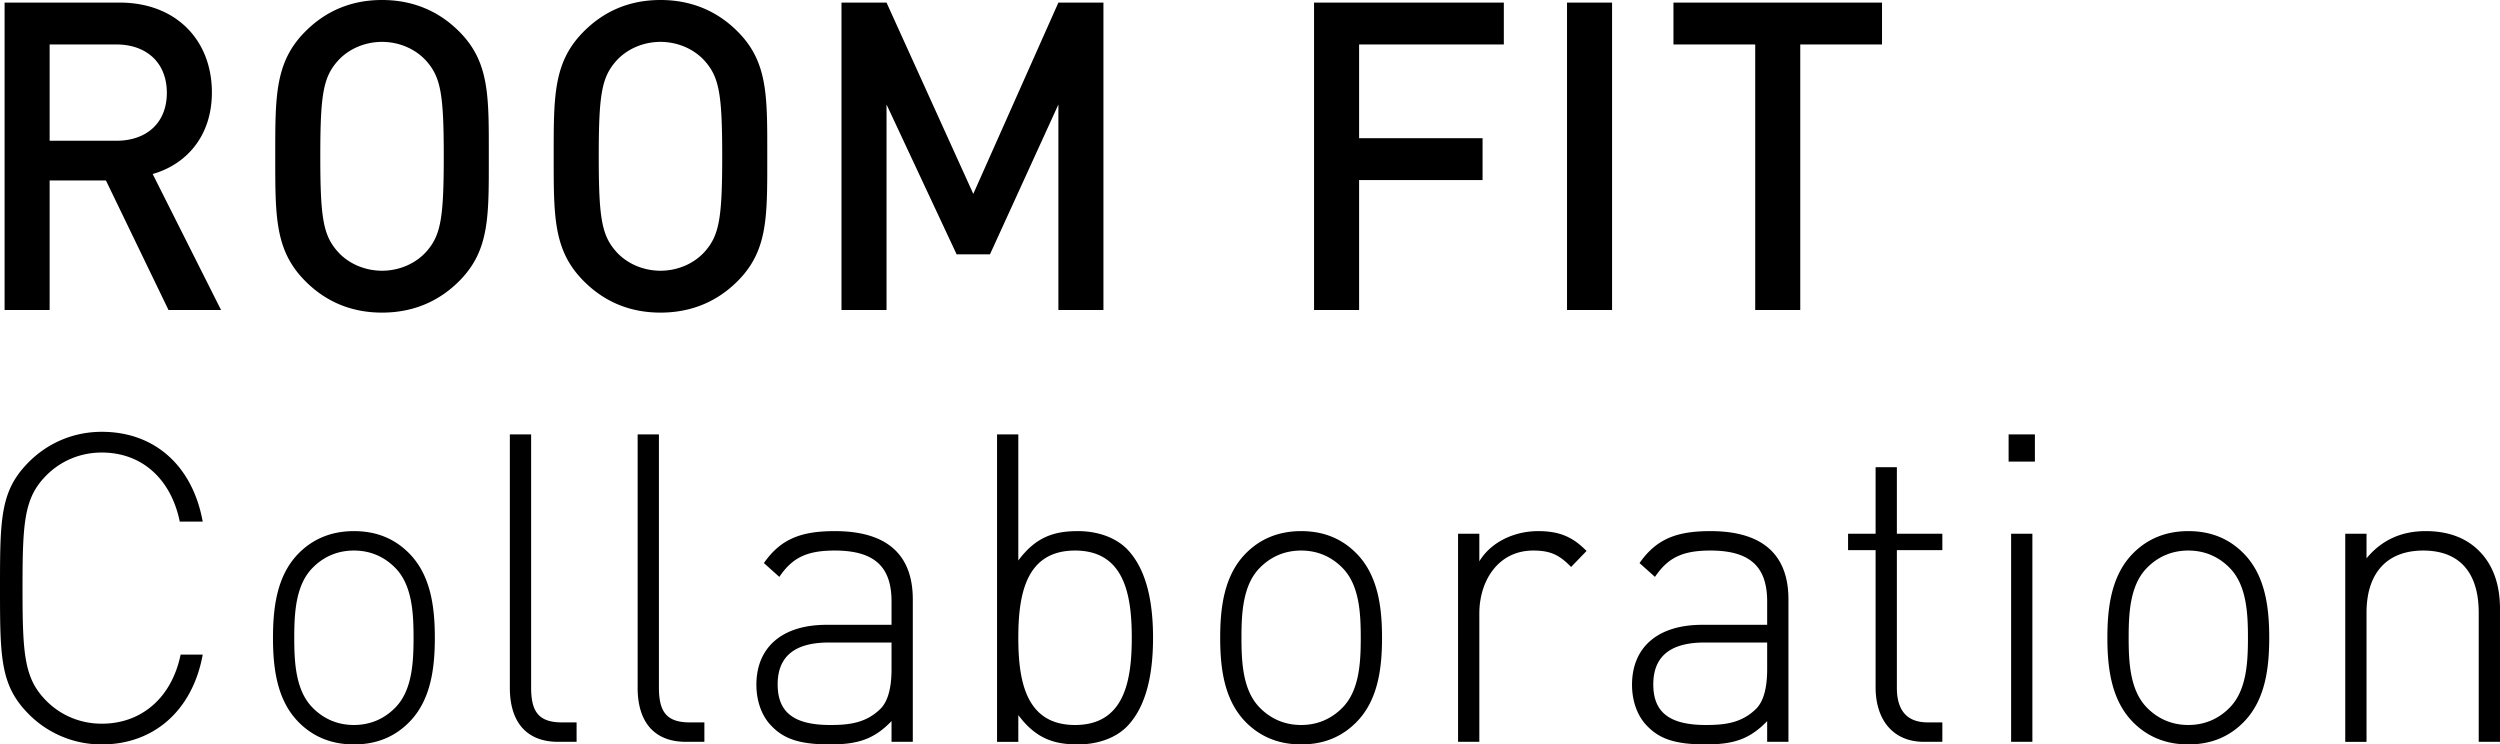 <svg xmlns="http://www.w3.org/2000/svg" data-name="レイヤー 2" viewBox="0 0 358.955 106.886"><path d="m24.196 44.514-8.984-18.6H7.127v18.6H.659V.372h16.53c8.085 0 13.235 5.394 13.235 12.896 0 6.323-3.713 10.353-8.504 11.717l9.822 19.529h-7.546ZM16.709 6.386H7.127V20.21h9.582c4.312 0 7.247-2.542 7.247-6.881s-2.935-6.944-7.247-6.944ZM66.111 40.174c-2.934 3.038-6.707 4.712-11.259 4.712s-8.265-1.674-11.2-4.712c-4.192-4.34-4.132-9.237-4.132-17.731s-.06-13.391 4.132-17.731C46.587 1.674 50.3 0 54.852 0s8.325 1.674 11.26 4.712c4.192 4.34 4.072 9.237 4.072 17.73s.12 13.392-4.073 17.732Zm-4.91-31.432c-1.498-1.674-3.833-2.728-6.349-2.728s-4.851 1.054-6.349 2.728c-2.096 2.356-2.515 4.836-2.515 13.7 0 8.867.42 11.346 2.515 13.702 1.498 1.674 3.833 2.728 6.349 2.728s4.851-1.054 6.349-2.728c2.096-2.356 2.515-4.835 2.515-13.701 0-8.865-.42-11.345-2.515-13.701ZM106.092 40.174c-2.935 3.038-6.708 4.712-11.26 4.712s-8.265-1.674-11.2-4.712c-4.192-4.34-4.132-9.237-4.132-17.731s-.06-13.391 4.133-17.731C86.567 1.674 90.28 0 94.833 0s8.324 1.674 11.259 4.712c4.192 4.34 4.073 9.237 4.073 17.73s.12 13.392-4.073 17.732Zm-4.91-31.432c-1.498-1.674-3.834-2.728-6.35-2.728s-4.85 1.054-6.348 2.728c-2.096 2.356-2.515 4.836-2.515 13.7 0 8.867.419 11.346 2.515 13.702 1.497 1.674 3.833 2.728 6.349 2.728s4.85-1.054 6.348-2.728c2.096-2.356 2.515-4.835 2.515-13.701 0-8.865-.419-11.345-2.515-13.701ZM151.966 44.514v-29.51l-9.822 21.512h-4.791L127.29 15.003v29.51h-6.468V.374h6.468l12.457 27.463L151.966.372h6.468v44.142h-6.468ZM195.143 6.386v13.453h17.727v6.014h-17.727v18.66h-6.469V.374h27.25v6.013h-20.781ZM224.996 44.514V.372h6.468v44.142h-6.468ZM258.485 6.386v38.128h-6.468V6.386h-11.739V.372h29.946v6.014h-11.74ZM14.613 106.886a14.682 14.682 0 0 1-10.66-4.526C.06 98.33 0 94.362 0 84.443c0-9.982.06-13.887 3.953-17.917C6.768 63.612 10.54 62 14.613 62c7.666 0 13.056 4.96 14.494 12.896h-3.294c-1.258-6.138-5.45-9.92-11.2-9.92-3.054 0-5.929 1.178-8.085 3.41-3.054 3.162-3.294 6.634-3.294 16.057s.24 12.895 3.294 16.057c2.156 2.232 5.03 3.41 8.085 3.41 5.75 0 10.062-3.782 11.32-9.92h3.174c-1.438 7.936-6.947 12.896-14.494 12.896ZM58.84 103.6c-2.096 2.17-4.731 3.286-8.025 3.286-3.234 0-5.93-1.116-8.025-3.286-3.055-3.162-3.594-7.75-3.594-12.027 0-4.278.539-8.866 3.594-12.028 2.096-2.17 4.79-3.286 8.025-3.286 3.294 0 5.93 1.116 8.025 3.286 3.055 3.162 3.594 7.75 3.594 12.028 0 4.277-.54 8.865-3.594 12.027ZM56.804 81.59c-1.617-1.674-3.654-2.542-5.99-2.542-2.335 0-4.371.868-5.988 2.542-2.396 2.48-2.576 6.51-2.576 9.982 0 3.471.18 7.501 2.576 9.98 1.617 1.675 3.653 2.543 5.989 2.543 2.335 0 4.372-.868 5.989-2.542 2.395-2.48 2.575-6.51 2.575-9.981 0-3.472-.18-7.502-2.575-9.982ZM73.205 98.764V62.372h3.055v36.33c0 3.41 1.018 5.022 4.431 5.022h2.097v2.79h-2.636c-4.73 0-6.947-3.038-6.947-7.75ZM91.554 98.764V62.372h3.055v36.33c0 3.41 1.018 5.022 4.432 5.022h2.096v2.79H98.5c-4.73 0-6.947-3.038-6.947-7.75ZM128.008 103.538c-2.456 2.542-4.731 3.348-8.804 3.348-4.312 0-6.648-.744-8.504-2.728-1.378-1.426-2.096-3.596-2.096-5.828 0-5.456 3.772-8.618 10.061-8.618h9.343v-3.347c0-4.774-2.216-7.316-8.145-7.316-4.073 0-6.11 1.054-7.966 3.782l-2.215-1.984c2.455-3.534 5.45-4.588 10.18-4.588 7.667 0 11.2 3.534 11.2 9.796v20.459h-3.054v-2.976Zm-8.984-11.284c-4.91 0-7.366 1.984-7.366 6.014 0 3.968 2.276 5.828 7.546 5.828 2.635 0 5.09-.248 7.187-2.294 1.078-1.054 1.617-2.976 1.617-5.704v-3.844h-8.984ZM161.844 104.282c-1.497 1.55-4.013 2.604-7.067 2.604-3.294 0-5.99-.744-8.565-4.216v3.844h-3.054V62.372h3.054v18.103c2.576-3.472 5.27-4.216 8.565-4.216 3.054 0 5.57 1.054 7.067 2.604 2.935 3.038 3.713 7.998 3.713 12.71 0 4.711-.778 9.671-3.713 12.709Zm-7.487-25.233c-7.066 0-8.145 6.324-8.145 12.524 0 6.199 1.079 12.523 8.145 12.523 7.068 0 8.146-6.324 8.146-12.523 0-6.2-1.078-12.524-8.146-12.524ZM194.842 103.6c-2.096 2.17-4.732 3.286-8.026 3.286-3.234 0-5.929-1.116-8.025-3.286-3.055-3.162-3.594-7.75-3.594-12.027 0-4.278.54-8.866 3.594-12.028 2.096-2.17 4.791-3.286 8.025-3.286 3.294 0 5.93 1.116 8.026 3.286 3.054 3.162 3.593 7.75 3.593 12.028 0 4.277-.539 8.865-3.593 12.027Zm-2.037-22.009c-1.617-1.674-3.653-2.542-5.989-2.542s-4.372.868-5.989 2.542c-2.395 2.48-2.575 6.51-2.575 9.982 0 3.471.18 7.501 2.575 9.98 1.617 1.675 3.653 2.543 5.99 2.543 2.335 0 4.371-.868 5.988-2.542 2.396-2.48 2.575-6.51 2.575-9.981 0-3.472-.18-7.502-2.575-9.982ZM220.13 79.05c-4.97 0-7.725 4.277-7.725 9.05v18.414h-3.054V76.63h3.054V80.6c1.677-2.79 5.03-4.34 8.445-4.34 2.814 0 4.85.682 6.947 2.852l-2.216 2.294c-1.737-1.798-3.055-2.356-5.45-2.356ZM253.733 103.538c-2.455 2.542-4.73 3.348-8.803 3.348-4.312 0-6.648-.744-8.505-2.728-1.377-1.426-2.096-3.596-2.096-5.828 0-5.456 3.773-8.618 10.062-8.618h9.342v-3.347c0-4.774-2.215-7.316-8.145-7.316-4.072 0-6.109 1.054-7.965 3.782l-2.216-1.984c2.455-3.534 5.45-4.588 10.181-4.588 7.666 0 11.2 3.534 11.2 9.796v20.459h-3.055v-2.976Zm-8.983-11.284c-4.911 0-7.367 1.984-7.367 6.014 0 3.968 2.276 5.828 7.547 5.828 2.635 0 5.09-.248 7.187-2.294 1.077-1.054 1.616-2.976 1.616-5.704v-3.844h-8.983ZM269.303 98.702V78.987h-3.953v-2.356h3.953v-9.547h3.054v9.547h6.529v2.356h-6.529v19.777c0 3.162 1.378 4.96 4.433 4.96h2.096v2.79h-2.636c-4.551 0-6.947-3.286-6.947-7.812ZM288.4 62.372h3.774v3.906H288.4v-3.906Zm.36 14.26h3.054v29.882h-3.054V76.63ZM322.227 103.6c-2.097 2.17-4.732 3.286-8.026 3.286-3.234 0-5.929-1.116-8.025-3.286-3.055-3.162-3.594-7.75-3.594-12.027 0-4.278.54-8.866 3.594-12.028 2.096-2.17 4.79-3.286 8.025-3.286 3.294 0 5.93 1.116 8.026 3.286 3.054 3.162 3.593 7.75 3.593 12.028 0 4.277-.54 8.865-3.593 12.027ZM320.19 81.59c-1.617-1.674-3.653-2.542-5.989-2.542s-4.372.868-5.99 2.542c-2.395 2.48-2.574 6.51-2.574 9.982 0 3.471.18 7.501 2.575 9.98 1.617 1.675 3.653 2.543 5.99 2.543 2.335 0 4.371-.868 5.988-2.542 2.395-2.48 2.575-6.51 2.575-9.981 0-3.472-.18-7.502-2.575-9.982ZM355.9 87.977c0-5.766-2.755-8.928-7.965-8.928s-8.145 3.224-8.145 8.928v18.537h-3.055V76.63h3.055v3.534c2.156-2.603 4.97-3.906 8.504-3.906 3.174 0 5.75.93 7.666 2.852 1.977 1.984 2.995 4.774 2.995 8.308v19.095H355.9V87.977Z"/></svg>